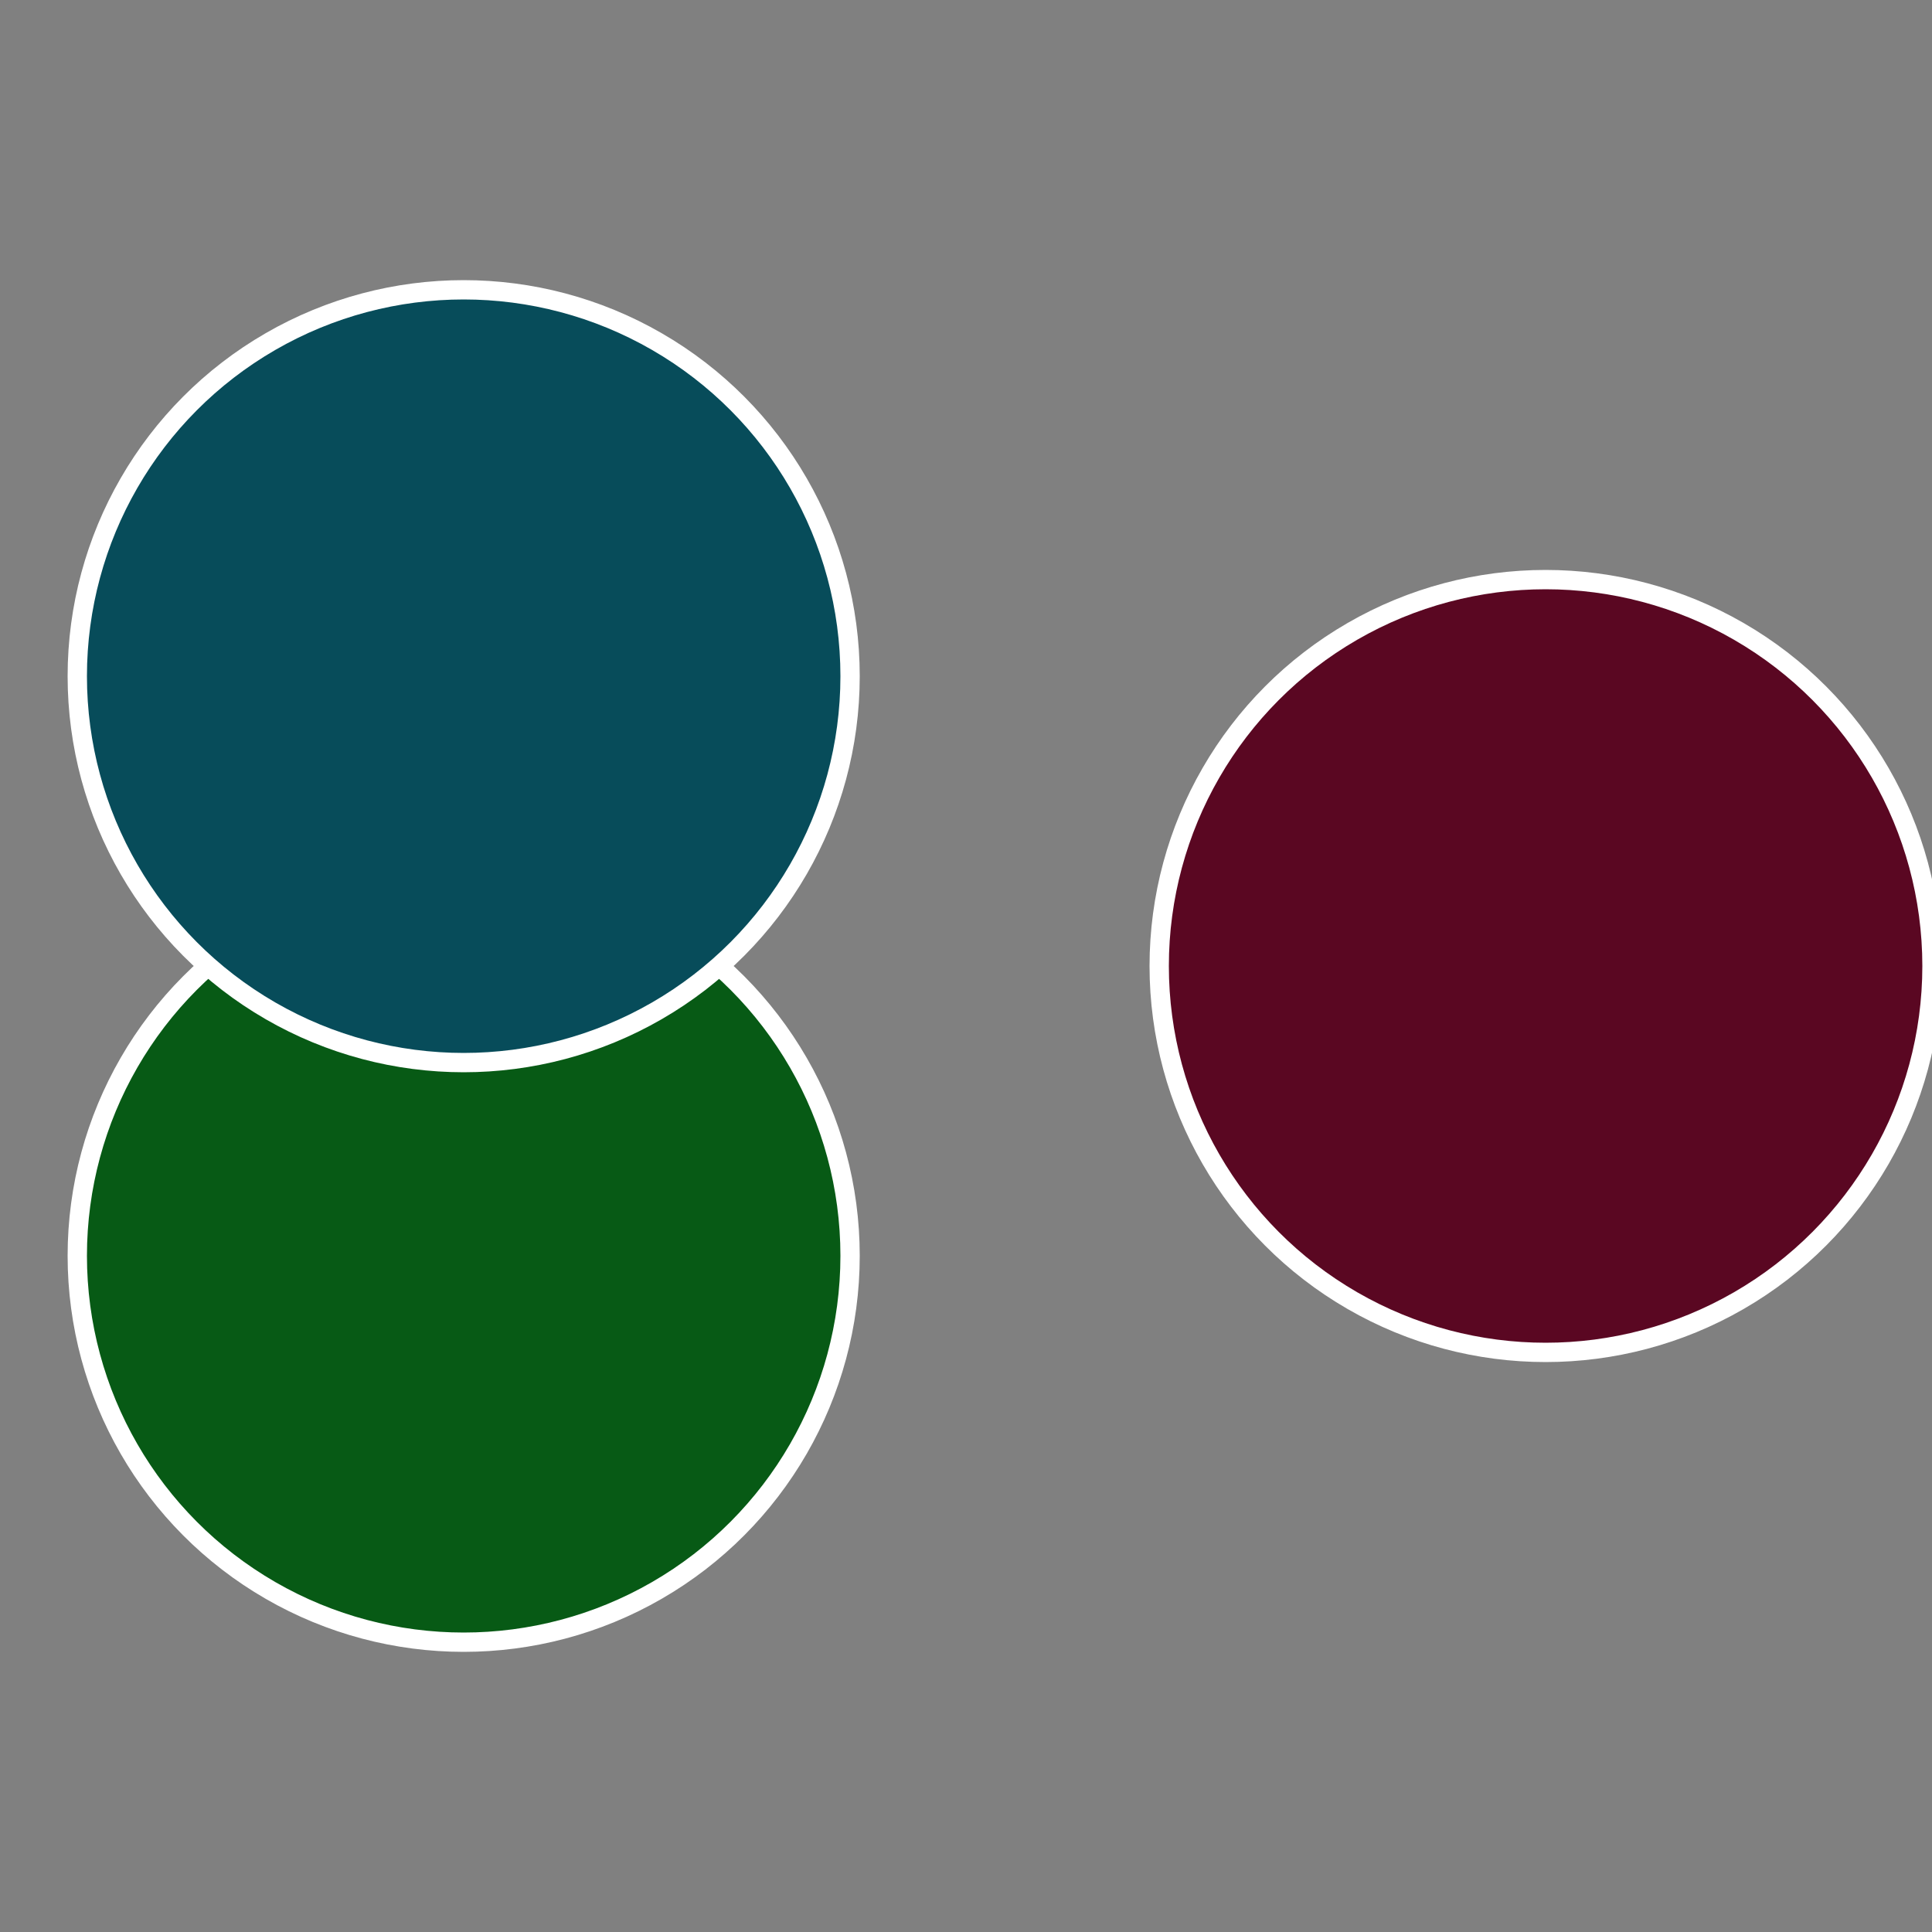 <?xml version="1.0" standalone="no"?>
<svg width="500" height="500" viewBox="-1 -1 2 2" xmlns="http://www.w3.org/2000/svg">
 
                <rect x="-1" y="-1" width="2" height="2" fill="#808080" stroke="none"/>
 
                <circle cx="0.6" cy="0" r="0.4" fill="#5a0722" stroke="#fff" stroke-width="1%" />
             
                <circle cx="-0.52" cy="0.3" r="0.4" fill="#075a15" stroke="#fff" stroke-width="1%" />
             
                <circle cx="-0.52" cy="-0.3" r="0.4" fill="#074c5a" stroke="#fff" stroke-width="1%" />
            </svg>

